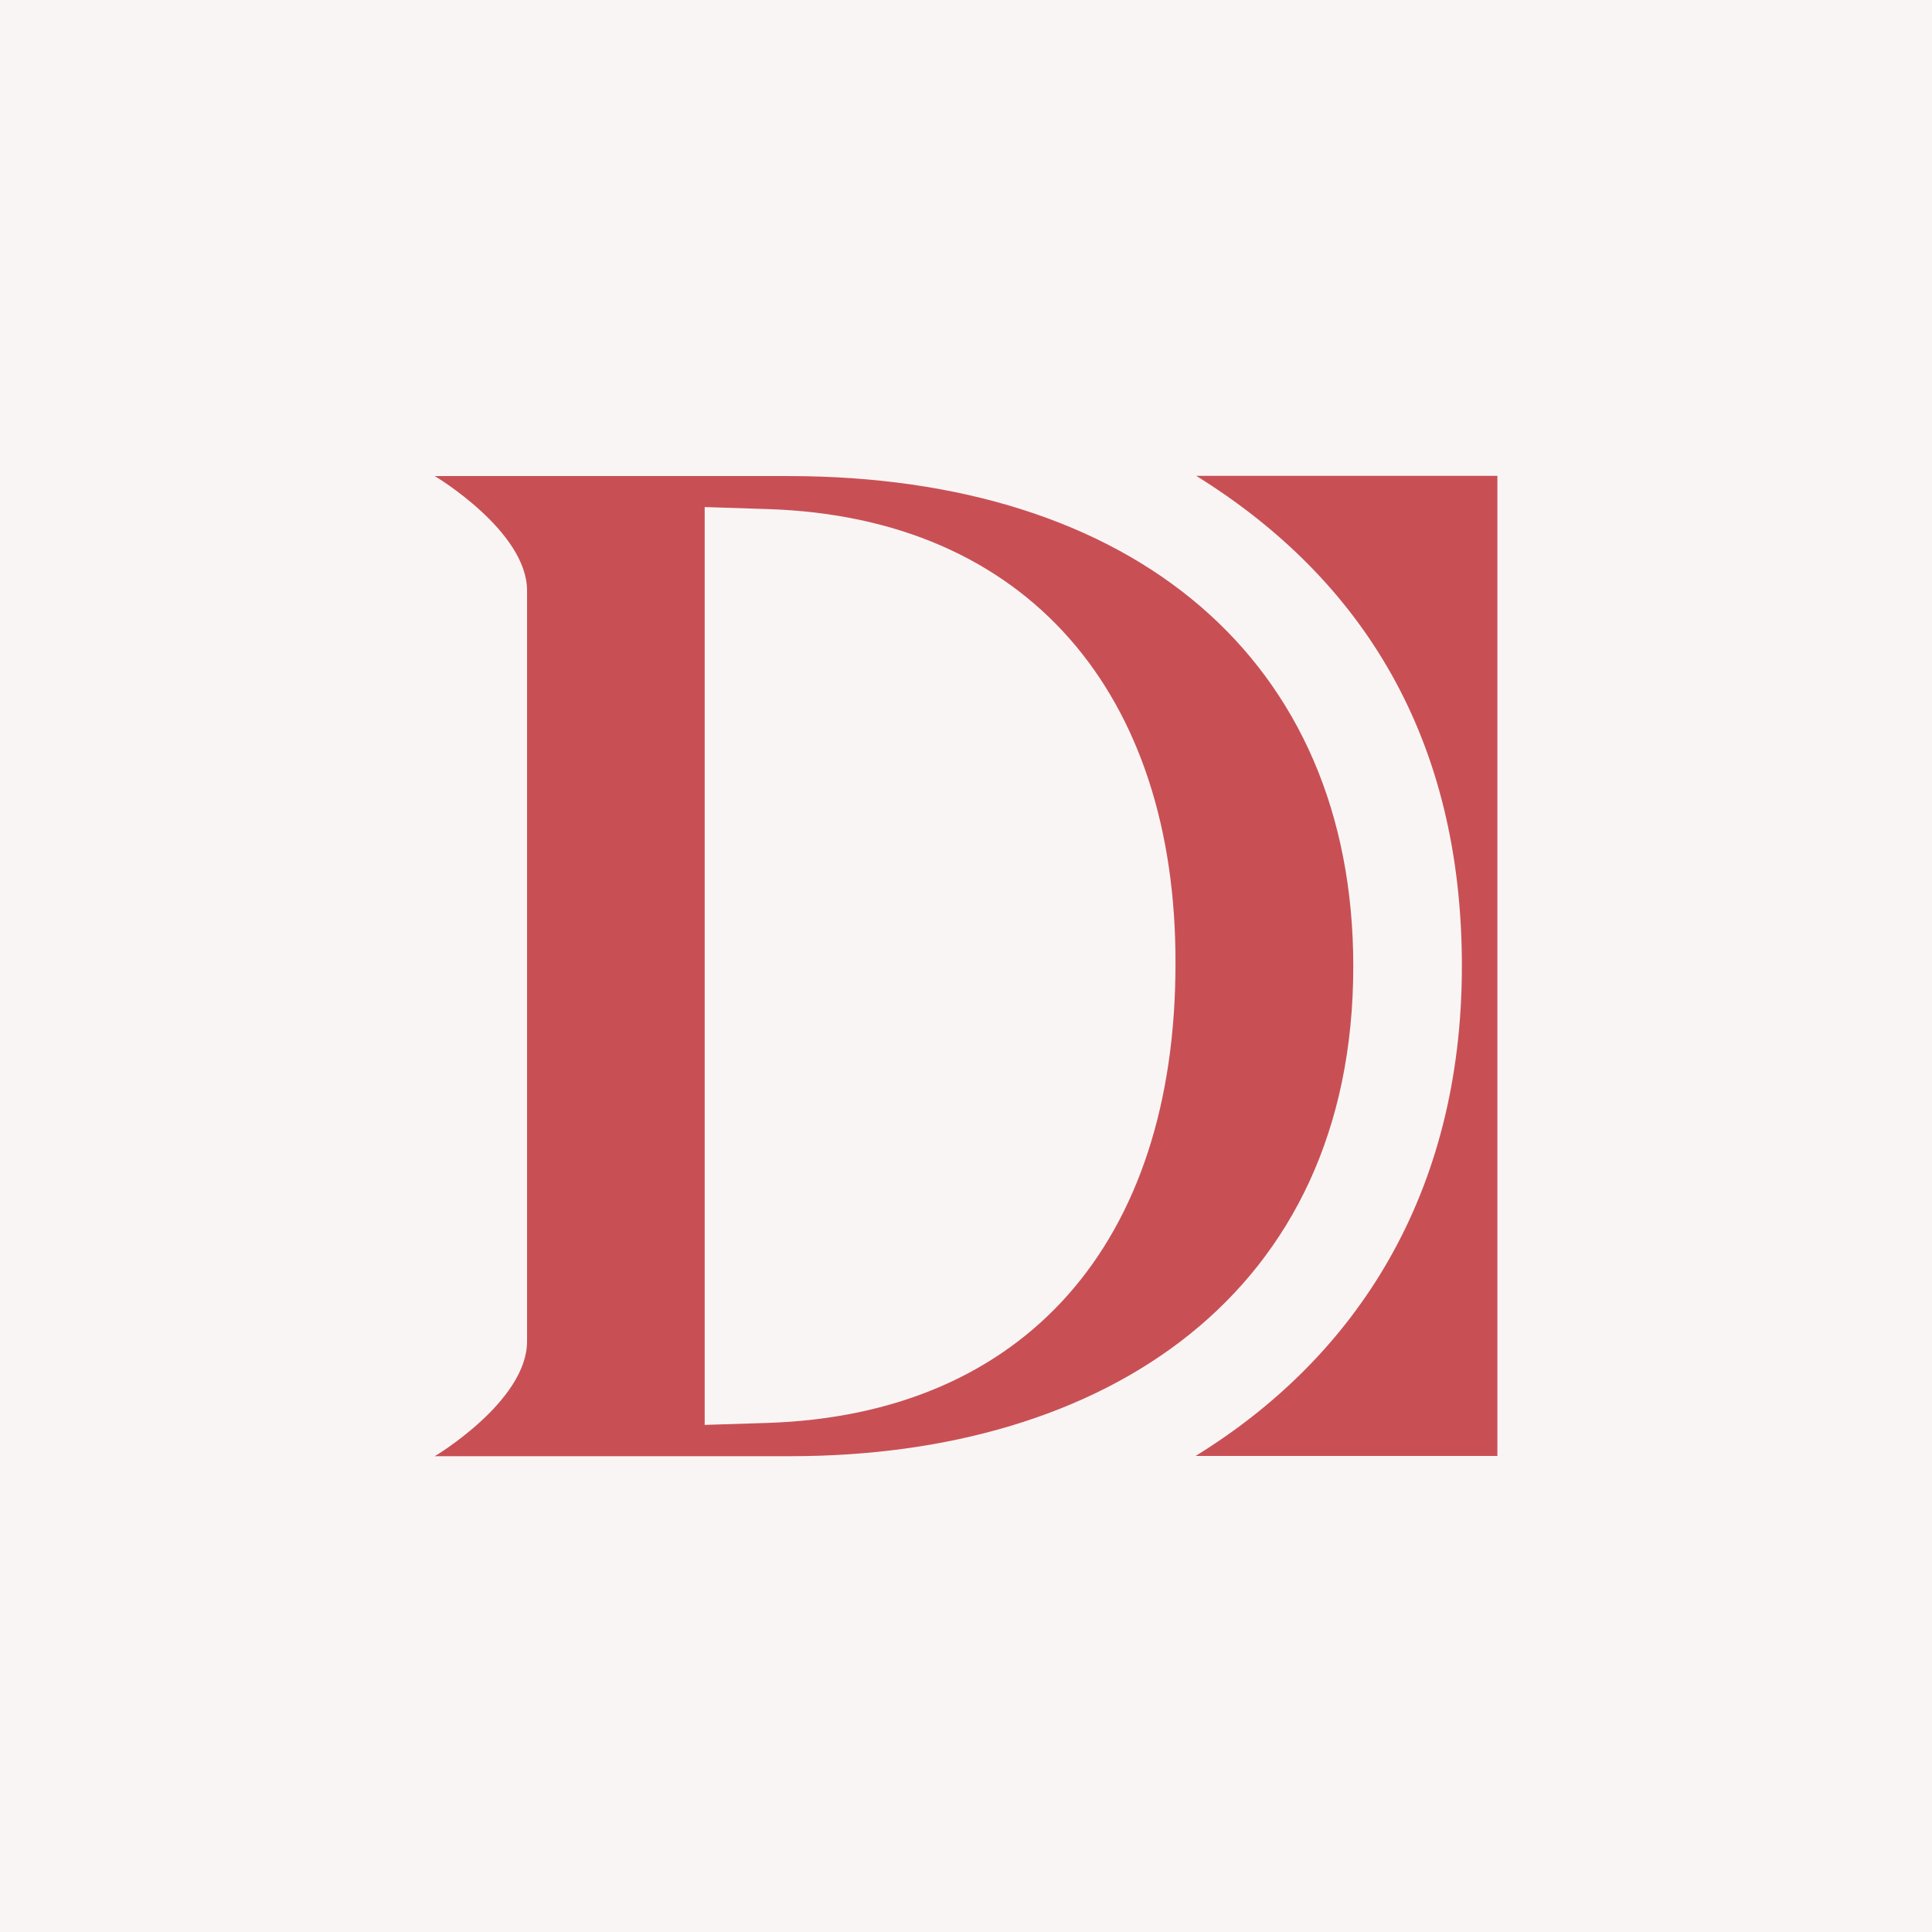 <?xml version="1.0" encoding="UTF-8"?>
<svg id="_图层_2" xmlns="http://www.w3.org/2000/svg" version="1.1" viewBox="0 0 432 432">
  <!-- Generator: Adobe Illustrator 29.5.1, SVG Export Plug-In . SVG Version: 2.1.0 Build 141)  -->
  <defs>
    <style>
      .st0 {
        fill: #c85055;
      }

      .st1 {
        fill: #faf5f5;
      }
    </style>
  </defs>
  <g id="EasyDict_Yibei">
    <rect id="bg" class="st1" width="432" height="432"/>
    <g id="EasyDict_yibei">
      <path class="st0" d="M334.82,106.4v219.16h-67.49c36.13-22.27,59.55-58.75,59.55-109.55s-22.09-86.43-59.4-109.61h67.34,0Z"/>
      <path class="st0" d="M176.3,106.45h-79.08s20.63,12.29,20.63,25.62v167.86c0,13.39-20.63,25.68-20.63,25.68h79.53c70.19,0,125.85-36.13,125.85-109.55,0-68.5-49.11-109.61-126.3-109.61h0ZM171.56,318.17l-13.99.44V113.38l13.99.45c58.35,1.8,91.42,41.57,91.28,101.52.05,62.69-33.82,100.96-91.28,102.82h0Z"/>
    </g>
  </g>
</svg>